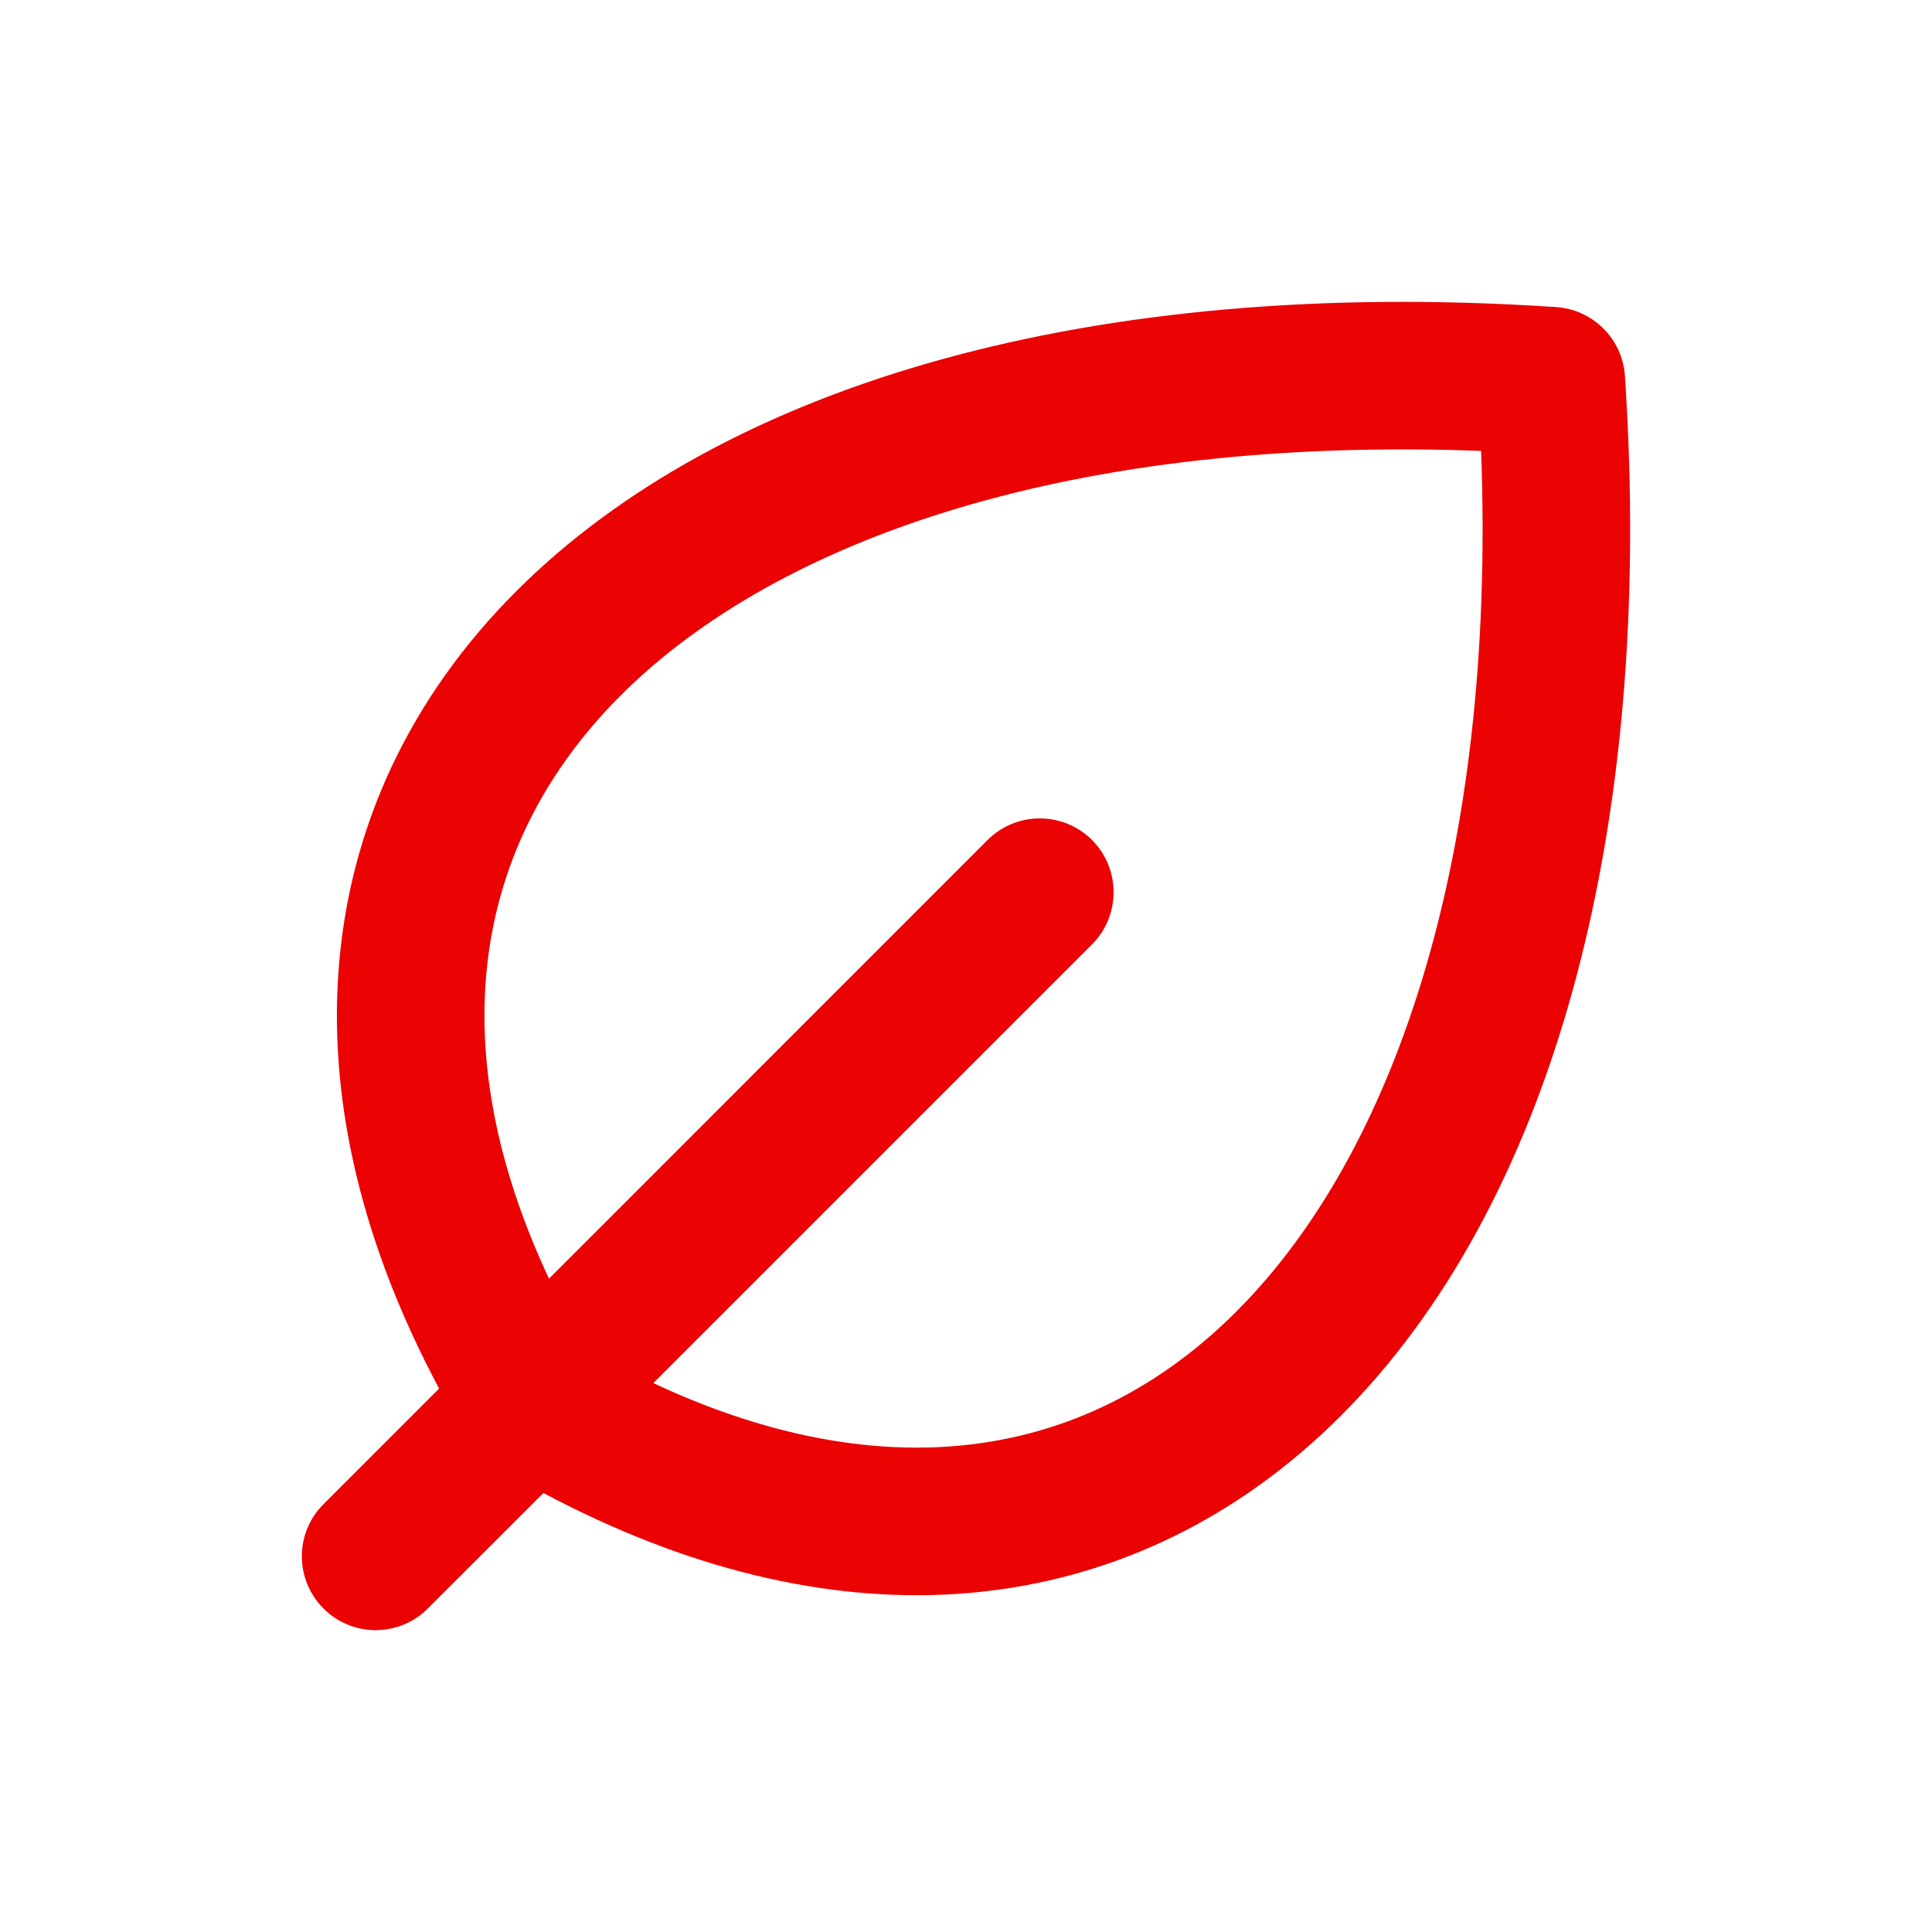 <svg width="18" height="18" viewBox="0 0 18 18" fill="none" xmlns="http://www.w3.org/2000/svg">
<path fill-rule="evenodd" clip-rule="evenodd" d="M5.063 13.91C6.39 14.616 7.692 14.93 8.915 14.85C10.29 14.759 11.509 14.174 12.492 13.191C14.437 11.246 15.425 7.795 15.139 3.502C15.116 3.158 14.842 2.884 14.498 2.861C10.205 2.575 6.755 3.563 4.81 5.508C3.827 6.491 3.241 7.711 3.151 9.086C3.071 10.309 3.384 11.611 4.091 12.937L3.014 14.014C2.745 14.282 2.745 14.717 3.014 14.986C3.282 15.255 3.718 15.255 3.986 14.986L5.063 13.91ZM6.087 12.886C7.087 13.355 8.008 13.531 8.824 13.478C9.843 13.411 10.756 12.983 11.52 12.218C12.992 10.746 13.941 7.984 13.799 4.201C10.017 4.059 7.254 5.008 5.782 6.48C5.018 7.244 4.59 8.157 4.523 9.176C4.469 9.993 4.646 10.913 5.115 11.913L9.201 7.826C9.47 7.558 9.905 7.558 10.174 7.826C10.442 8.095 10.442 8.53 10.174 8.799L6.087 12.886Z" fill="#EB0203"/>
</svg>

